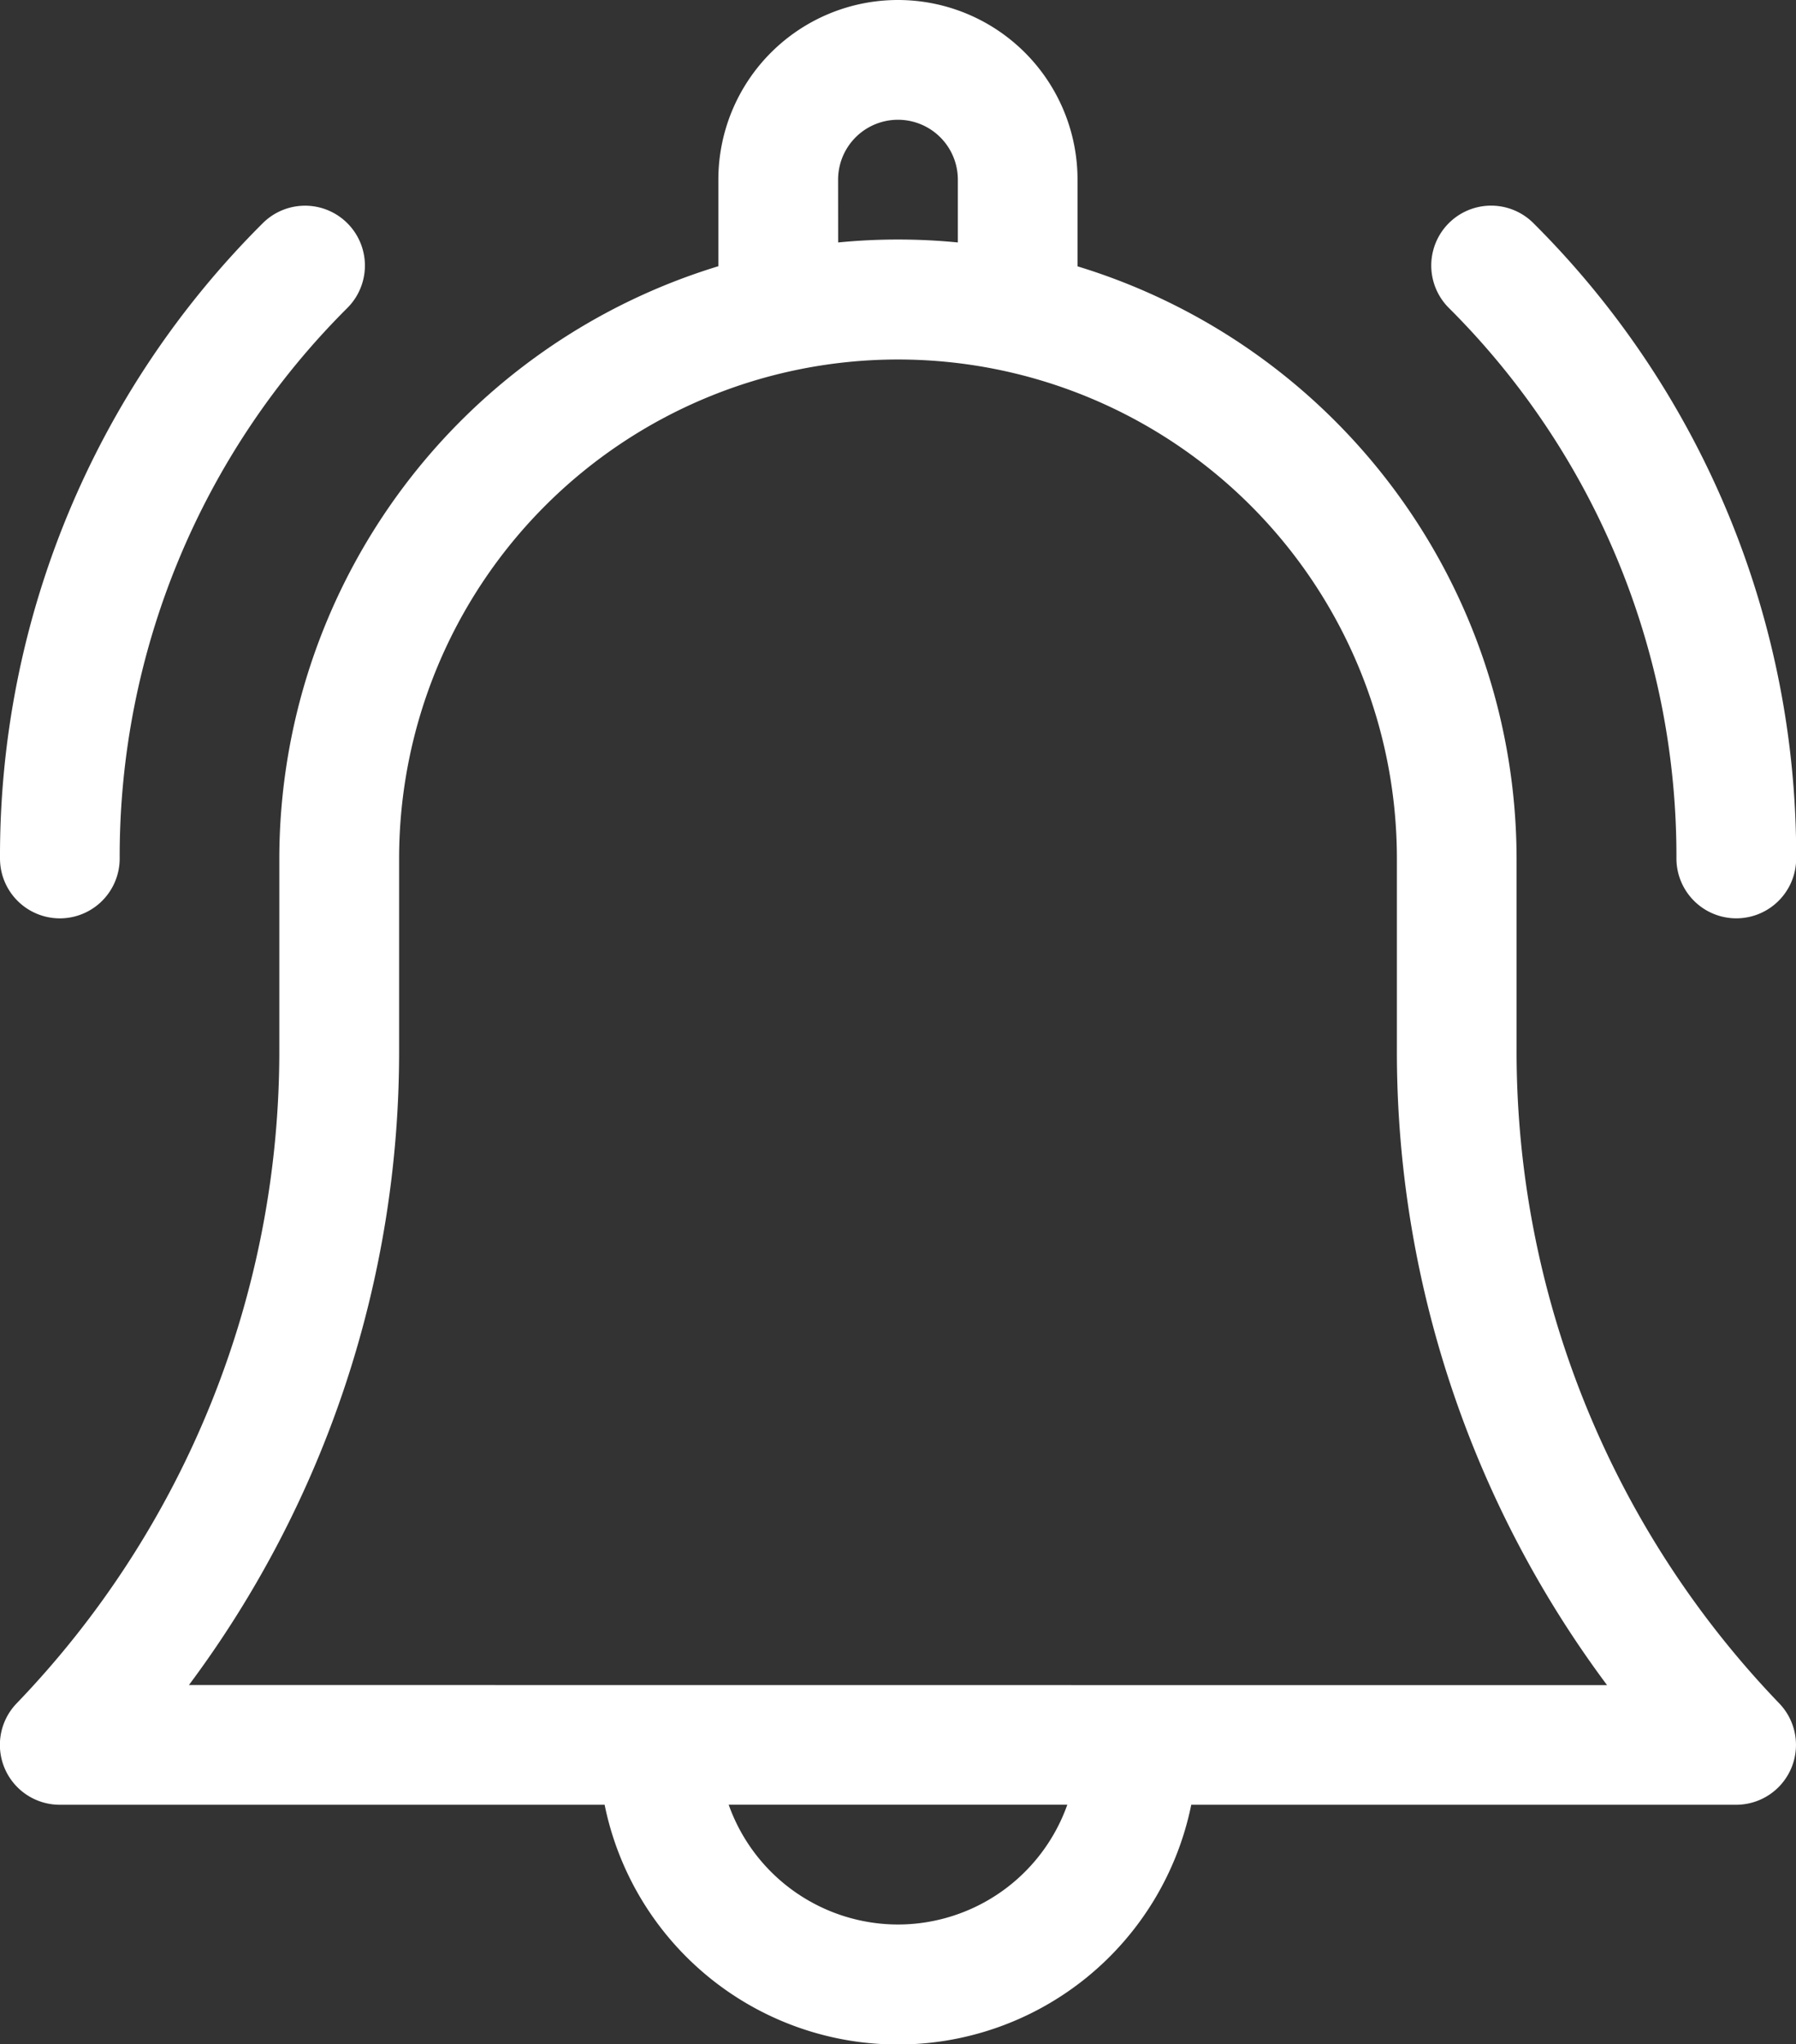 <svg xmlns="http://www.w3.org/2000/svg" width="30.762" height="35" viewBox="0 0 30.762 35"><rect x="0" y="0" width="30.762" height="35" fill="#333333" stroke="none"/><defs><style>.a{fill:#fff}</style></defs><path class="a" d="M25.976 17.969V14.7a10.614 10.614 0 00-7.52-10.14V3.076a3.076 3.076 0 10-6.152 0v1.482a10.614 10.614 0 00-7.52 10.14v3.272a16.1 16.1 0 01-4.5 11.194 1.025 1.025 0 00.74 1.735h9.332a5.127 5.127 0 0010.048 0h9.332a1.025 1.025 0 00.74-1.735 16.1 16.1 0 01-4.5-11.195zM14.355 3.076a1.025 1.025 0 012.051 0v1.075a10.516 10.516 0 00-2.05 0zm1.026 29.873a3.081 3.081 0 01-2.9-2.051h5.8a3.081 3.081 0 01-2.9 2.051zm-12.145-4.1a18.13 18.13 0 003.6-10.879V14.7a8.545 8.545 0 0117.09 0v3.272a18.129 18.129 0 003.6 10.879zM28.714 14.697a1.025 1.025 0 002.051 0 15.28 15.28 0 00-4.5-10.876 1.025 1.025 0 00-1.45 1.45 13.243 13.243 0 013.899 9.426zM1.025 15.723a1.025 1.025 0 001.025-1.025 13.243 13.243 0 013.9-9.426 1.025 1.025 0 10-1.45-1.45A15.28 15.28 0 000 14.698a1.025 1.025 0 001.025 1.025z"/></svg>